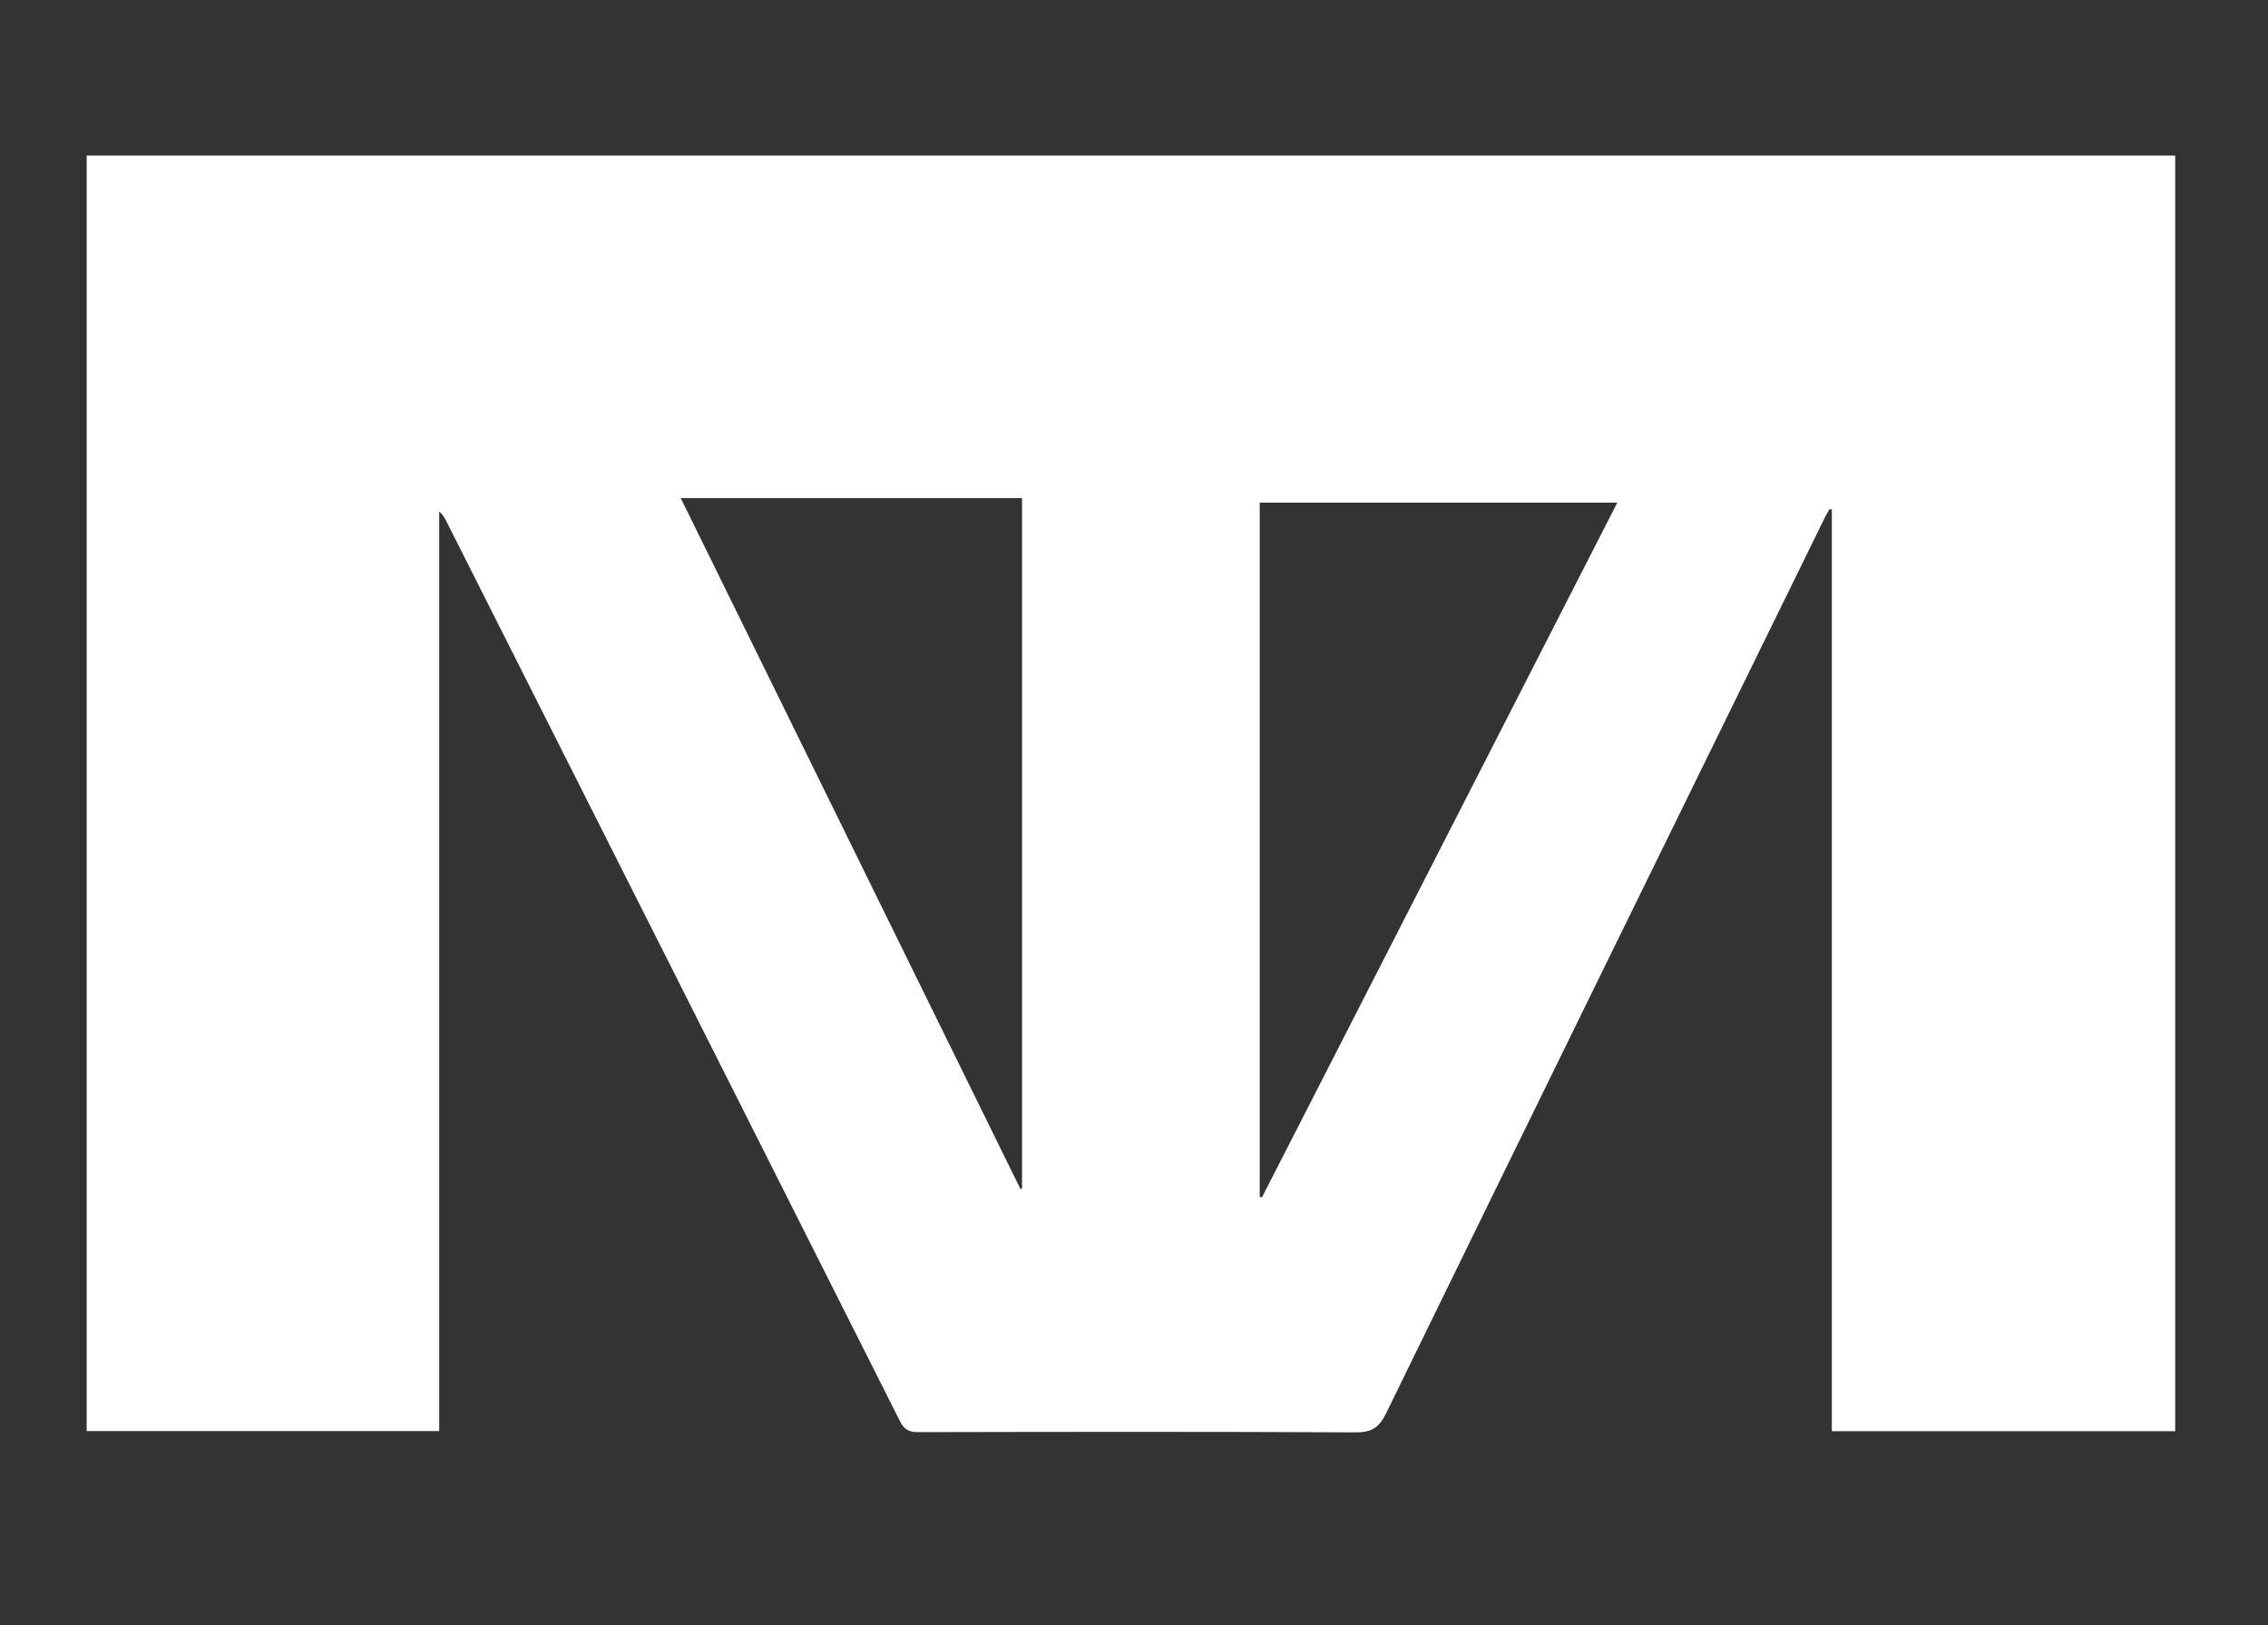 <?xml version="1.0" encoding="utf-8"?>
<!-- Generator: Adobe Illustrator 16.0.0, SVG Export Plug-In . SVG Version: 6.00 Build 0)  -->
<!DOCTYPE svg PUBLIC "-//W3C//DTD SVG 1.1//EN" "http://www.w3.org/Graphics/SVG/1.1/DTD/svg11.dtd">
<svg version="1.1" id="Layer_1" xmlns="http://www.w3.org/2000/svg" xmlns:xlink="http://www.w3.org/1999/xlink" x="0px" y="0px"
	 width="209.333px" height="150px" viewBox="0 0 209.333 150" enable-background="new 0 0 209.333 150" xml:space="preserve">
<rect x="0" y="0" width="209.333" height="150" fill="#333333" stroke="none"/>
<g>
	<path display="none" fill="#FFFFFF" d="M-1.13,178.438c0-70.133,0-140.267,0-210.4c70.344,0,140.688,0,211.031,0
		c0,70.133,0,140.267,0,210.4C139.557,178.438,69.213,178.438-1.13,178.438z M8,14.355c0,39.313,0,78.526,0,117.713
		c10.859,0,21.639,0,32.537,0c0-28.34,0-56.6,0-84.861c0.326,0.275,0.496,0.572,0.649,0.876
		c13.966,27.687,27.935,55.374,41.88,83.072c0.386,0.768,0.828,1.014,1.674,1.012c13.465-0.027,26.93-0.049,40.396,0.022
		c1.489,0.008,2.161-0.454,2.804-1.77c13.469-27.582,26.992-55.136,40.508-82.695c0.128-0.26,0.289-0.503,0.434-0.754
		c0.065,0.019,0.13,0.038,0.194,0.057c0,28.343,0,56.686,0,85.053c10.635,0,21.167,0,31.692,0c0-39.28,0-78.494,0-117.725
		C136.482,14.355,72.281,14.355,8,14.355z"/>
	<path fill-rule="evenodd" clip-rule="evenodd" fill="#FFFFFF" d="M8,14.355c64.281,0,128.482,0,192.768,0
		c0,39.231,0,78.444,0,117.725c-10.525,0-21.058,0-31.692,0c0-28.367,0-56.71,0-85.053c-0.064-0.019-0.129-0.038-0.194-0.057
		c-0.145,0.251-0.306,0.495-0.434,0.754c-13.516,27.559-27.039,55.113-40.508,82.695c-0.643,1.315-1.314,1.777-2.804,1.77
		c-13.466-0.071-26.931-0.05-40.396-0.022c-0.846,0.002-1.288-0.244-1.674-1.012c-13.945-27.698-27.914-55.385-41.88-83.072
		c-0.153-0.304-0.323-0.601-0.649-0.876c0,28.261,0,56.521,0,84.861c-10.898,0-21.678,0-32.537,0C8,92.882,8,53.668,8,14.355z
		 M116.27,110.457c0.069,0.015,0.139,0.029,0.207,0.045c10.917-21.342,21.834-42.683,32.797-64.113c-11.097,0-22.036,0-33.004,0
		C116.27,67.797,116.27,89.127,116.27,110.457z M62.831,45.967c10.51,21.372,20.938,42.58,31.367,63.787
		c0.045-0.028,0.089-0.057,0.134-0.085c0-21.221,0-42.441,0-63.702C83.845,45.967,73.445,45.967,62.831,45.967z"/>
	<path display="none" fill-rule="evenodd" clip-rule="evenodd" fill="#FFFFFF" d="M116.27,110.457c0-21.33,0-42.66,0-64.068
		c10.968,0,21.907,0,33.004,0c-10.963,21.43-21.88,42.771-32.797,64.113C116.409,110.486,116.339,110.472,116.27,110.457z"/>
	<path display="none" fill-rule="evenodd" clip-rule="evenodd" fill="#FFFFFF" d="M62.831,45.967c10.614,0,21.015,0,31.501,0
		c0,21.261,0,42.481,0,63.702c-0.045,0.028-0.089,0.057-0.134,0.085C83.769,88.547,73.34,67.339,62.831,45.967z"/>
</g>
</svg>

